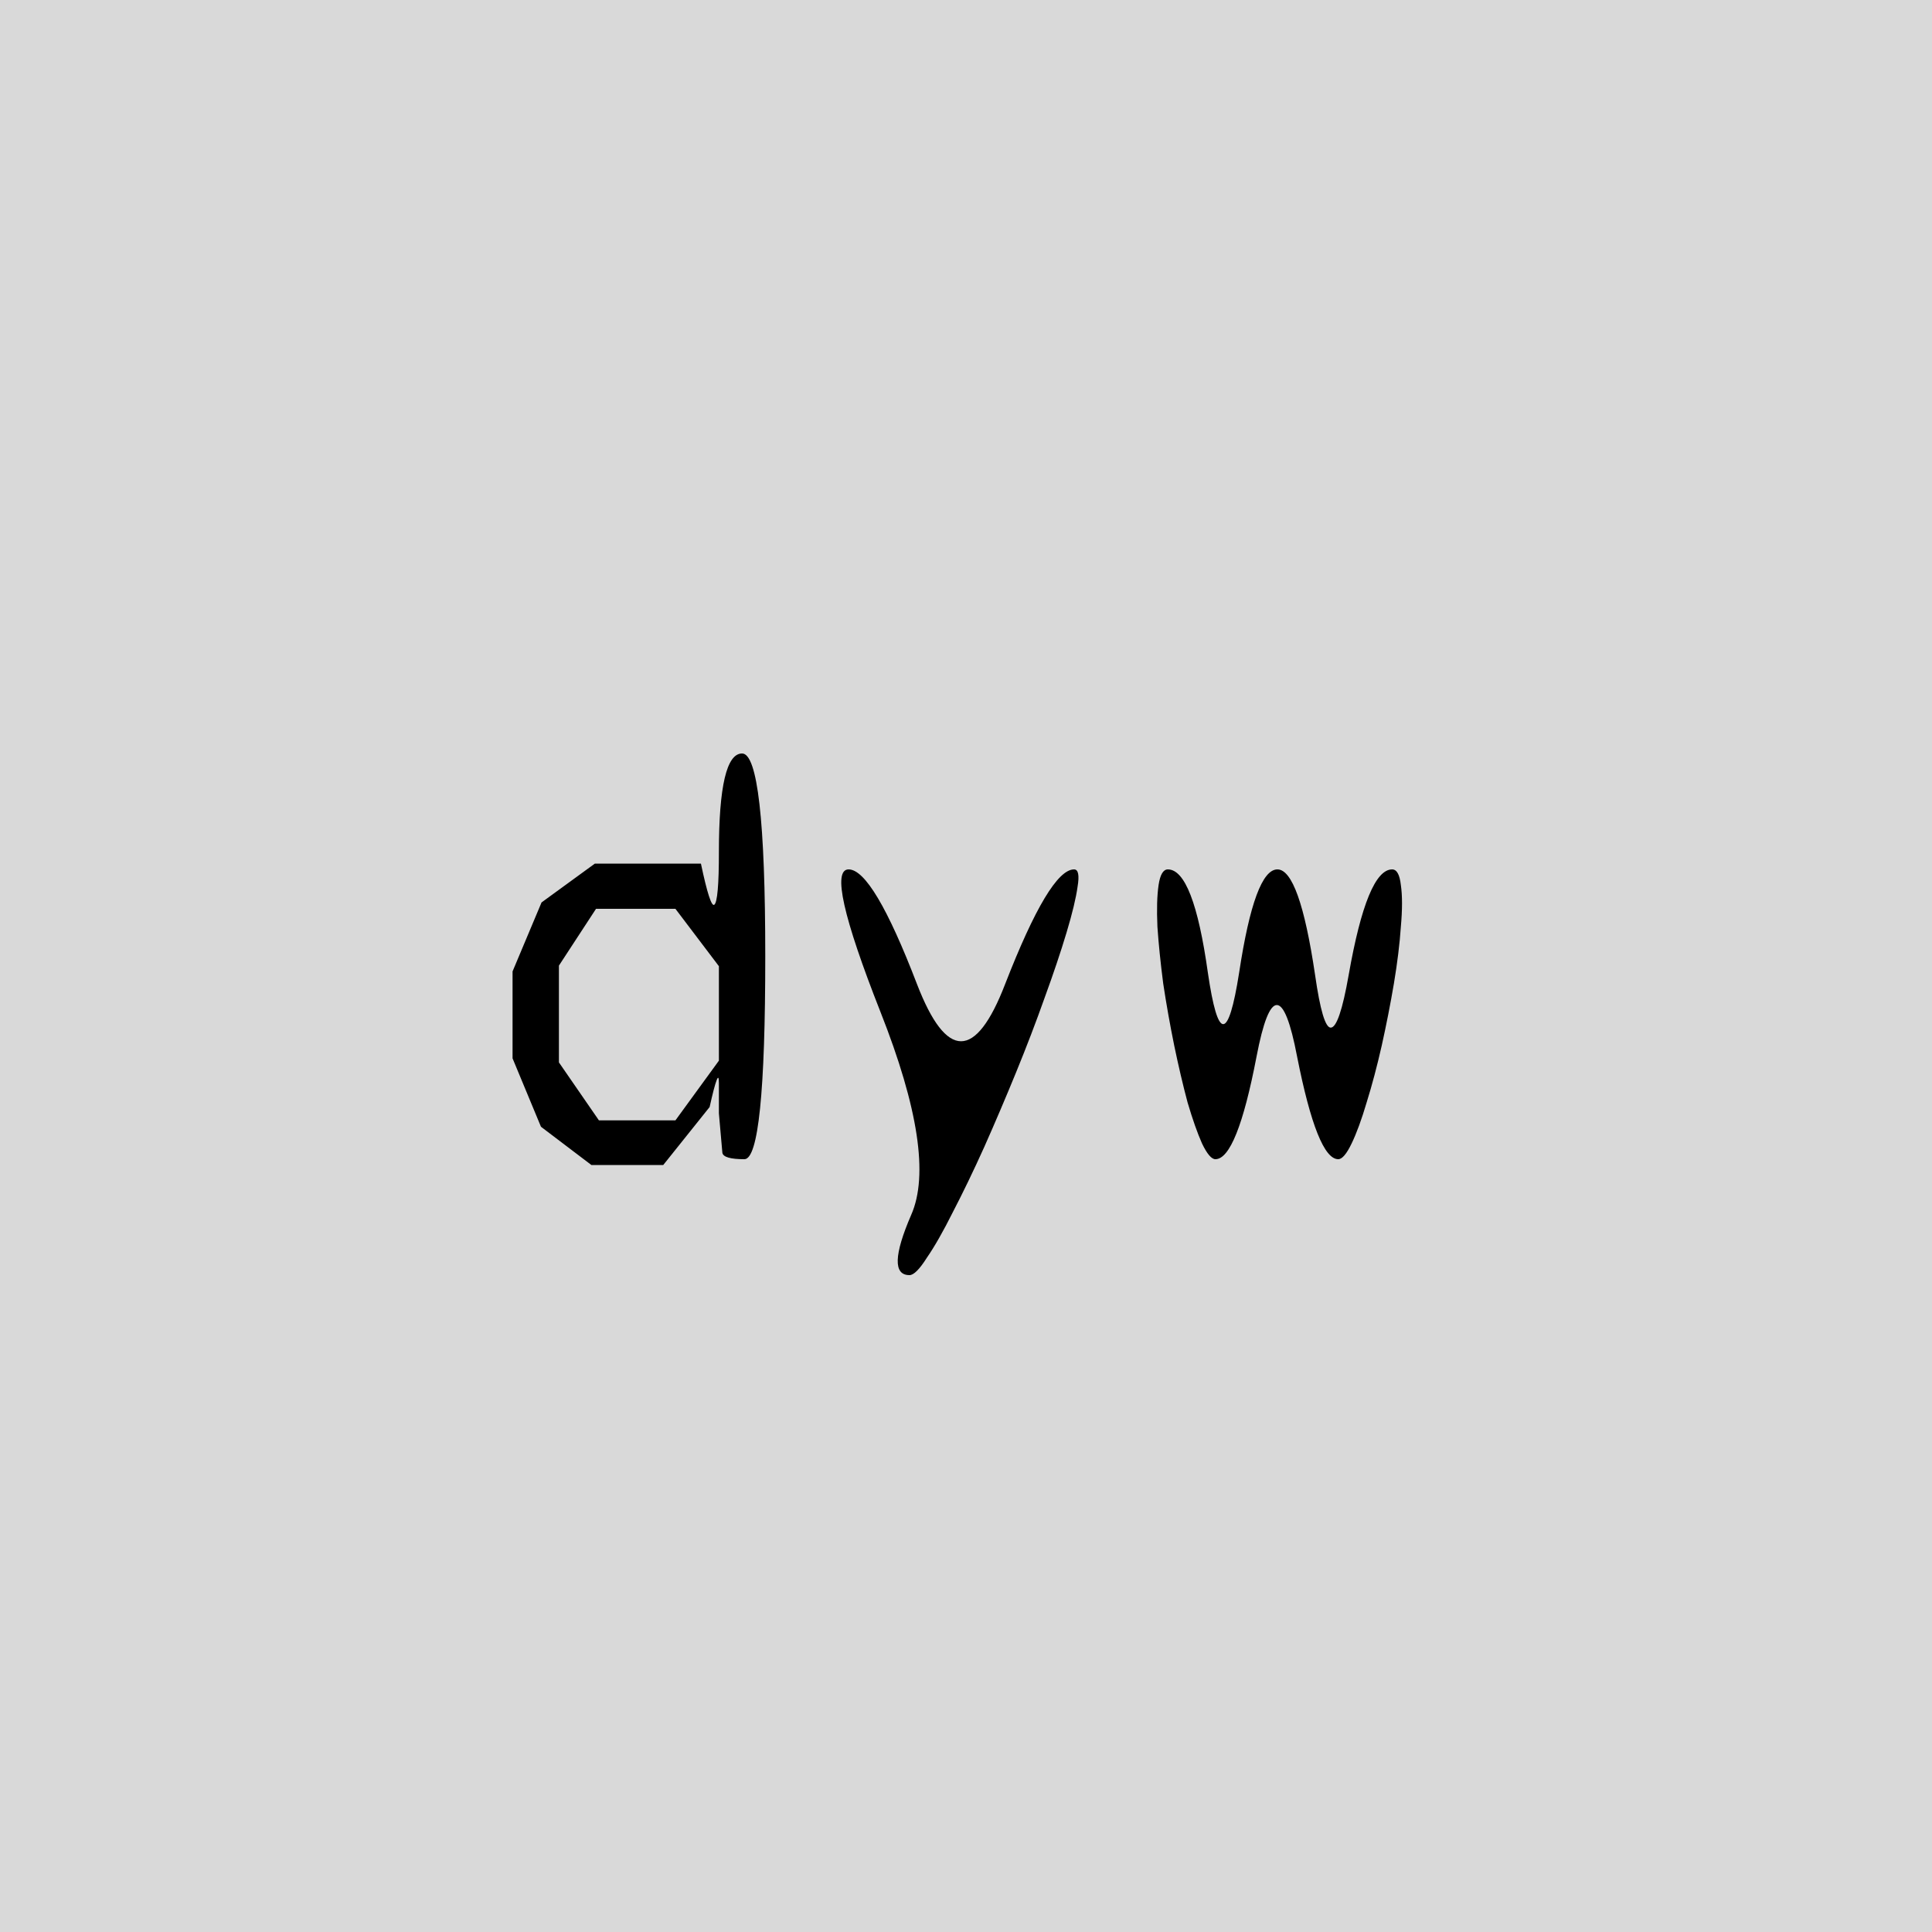 <svg width="100" height="100" viewBox="0 0 100 100" fill="none" xmlns="http://www.w3.org/2000/svg">
<rect width="100" height="100" fill="#D9D9D9"/>
<path d="M38.41 39C39.21 39 39.61 42.5 39.61 49.5C39.61 56.5 39.25 60 38.53 60C37.81 60 37.43 59.89 37.39 59.67L37.21 57.63V56.07C37.21 55.75 37.17 55.7 37.09 55.92C37.01 56.12 36.89 56.58 36.73 57.3L34.33 60.3H30.61L28 58.32L26.53 54.78V50.28L28.03 46.71L30.79 44.7H36.28C36.6 46.22 36.83 46.93 36.97 46.83C37.13 46.71 37.21 45.8 37.21 44.1C37.21 40.7 37.61 39 38.41 39ZM34.96 57.99L37.21 54.9V50.01L34.96 47.04H30.85L28.93 49.98V54.99L31 57.99H34.96ZM55.594 45C55.814 45 55.874 45.3 55.774 45.9C55.694 46.48 55.504 47.27 55.204 48.27C54.904 49.27 54.524 50.4 54.064 51.66C53.624 52.9 53.134 54.18 52.594 55.5C52.054 56.82 51.504 58.11 50.944 59.37C50.384 60.61 49.844 61.73 49.324 62.73C48.824 63.73 48.374 64.52 47.974 65.1C47.594 65.7 47.294 66 47.074 66C46.234 66 46.264 64.96 47.164 62.88C48.064 60.84 47.534 57.34 45.574 52.38C43.634 47.46 43.084 45 43.924 45C44.764 45 45.944 46.98 47.464 50.94C48.984 54.88 50.504 54.88 52.024 50.94C53.564 46.98 54.754 45 55.594 45ZM72.058 45C72.298 45 72.448 45.27 72.508 45.81C72.588 46.35 72.588 47.07 72.508 47.97C72.448 48.85 72.328 49.83 72.148 50.91C71.968 51.97 71.758 53.04 71.518 54.12C71.278 55.18 71.018 56.16 70.738 57.06C70.478 57.94 70.218 58.65 69.958 59.19C69.698 59.73 69.468 60 69.268 60C68.548 60 67.838 58.23 67.138 54.69C66.798 52.91 66.448 52.02 66.088 52.02C65.728 52.02 65.378 52.91 65.038 54.69C64.358 58.23 63.648 60 62.908 60C62.708 60 62.478 59.73 62.218 59.19C61.978 58.65 61.728 57.94 61.468 57.06C61.228 56.16 60.998 55.18 60.778 54.12C60.558 53.04 60.368 51.97 60.208 50.91C60.068 49.83 59.968 48.85 59.908 47.97C59.868 47.07 59.888 46.35 59.968 45.81C60.048 45.27 60.208 45 60.448 45C61.328 45 62.018 46.78 62.518 50.34C63.038 53.9 63.578 53.9 64.138 50.34C64.678 46.78 65.338 45 66.118 45C66.878 45 67.528 46.82 68.068 50.46C68.328 52.28 68.598 53.19 68.878 53.19C69.178 53.19 69.488 52.28 69.808 50.46C70.448 46.82 71.198 45 72.058 45Z" fill="black"/>
</svg>
